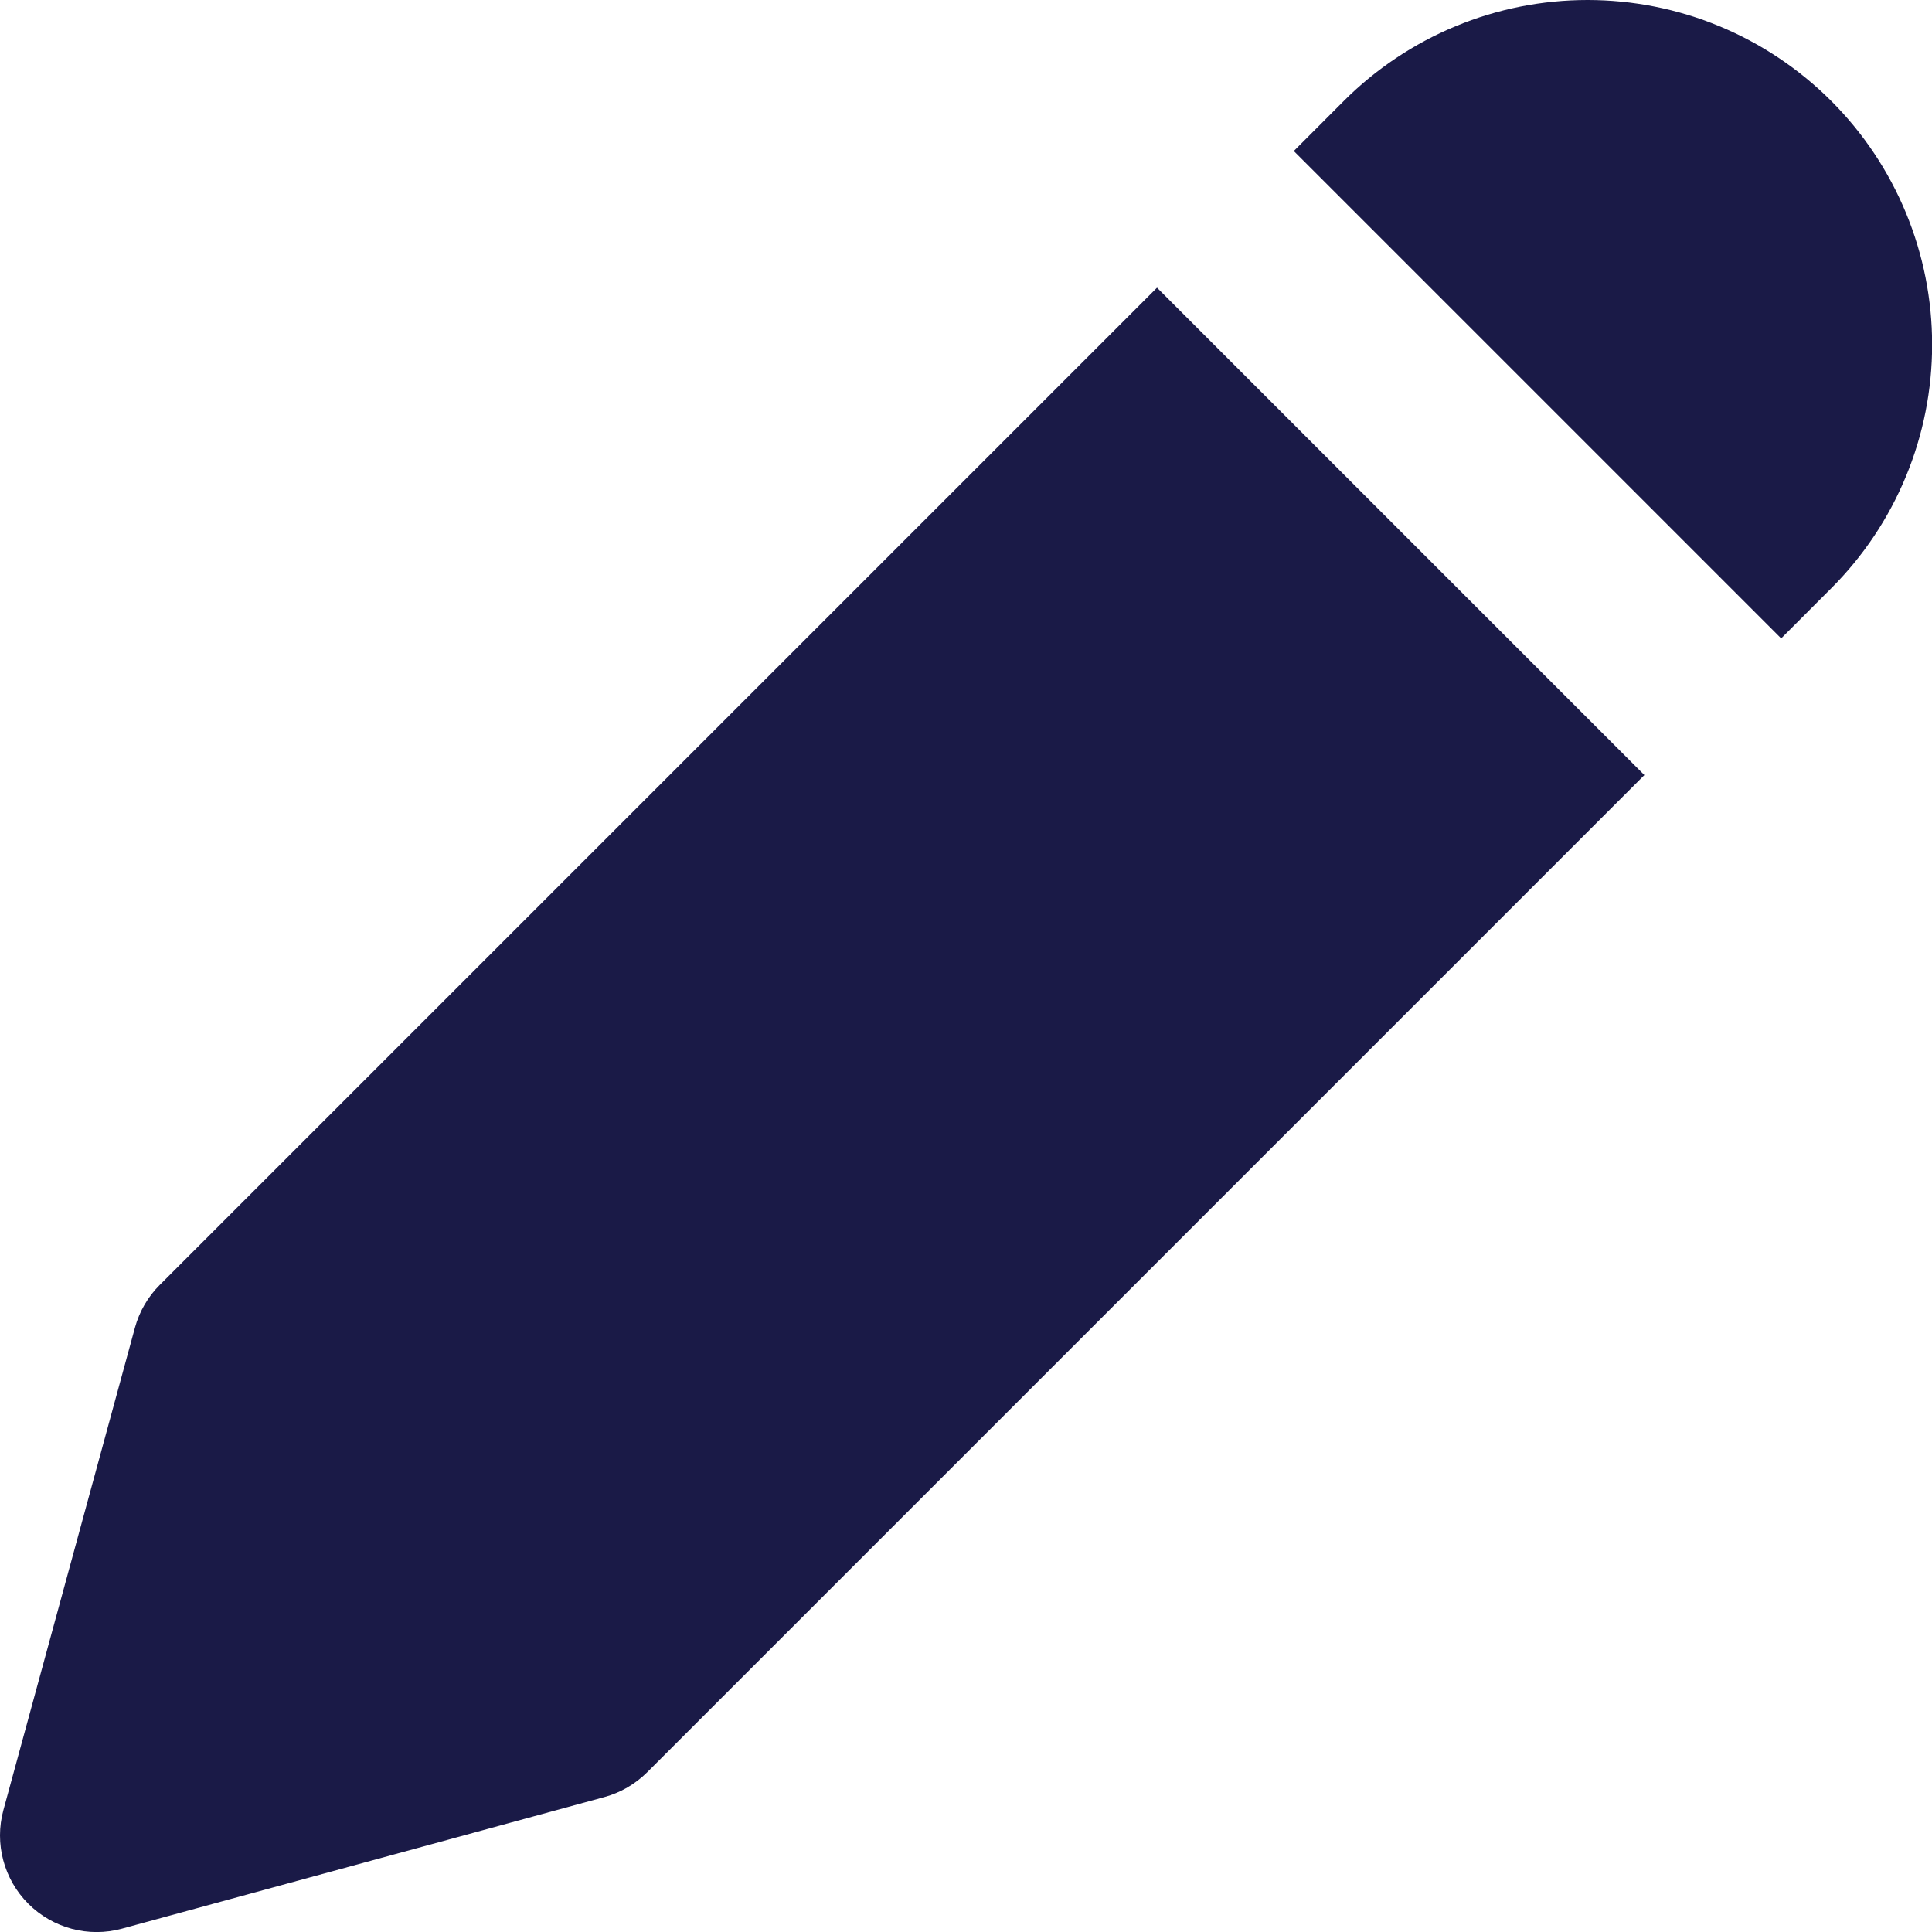 <svg width="30" height="30" viewBox="0 0 30 30" fill="none" xmlns="http://www.w3.org/2000/svg">
<path d="M22.603 0.407C23.252 0.138 23.948 0 24.651 0C25.354 0 26.05 0.138 26.699 0.407C27.348 0.676 27.938 1.07 28.435 1.567C28.932 2.064 29.326 2.654 29.595 3.304C29.864 3.953 30.002 4.649 30.002 5.351C30.002 6.054 29.864 6.75 29.595 7.399C29.326 8.049 28.932 8.638 28.435 9.135L27.658 9.913L20.09 2.345L20.867 1.567C21.364 1.07 21.954 0.676 22.603 0.407Z" fill="#1A1A47"/>
<path d="M17.966 4.467L2.482 19.951C2.297 20.135 2.164 20.365 2.095 20.617L0.053 28.106C-0.089 28.625 0.059 29.181 0.439 29.561C0.82 29.942 1.375 30.09 1.895 29.948L9.384 27.905C9.636 27.837 9.865 27.703 10.05 27.519L25.534 12.035L17.966 4.467Z" fill="#1A1A47"/>
</svg>
